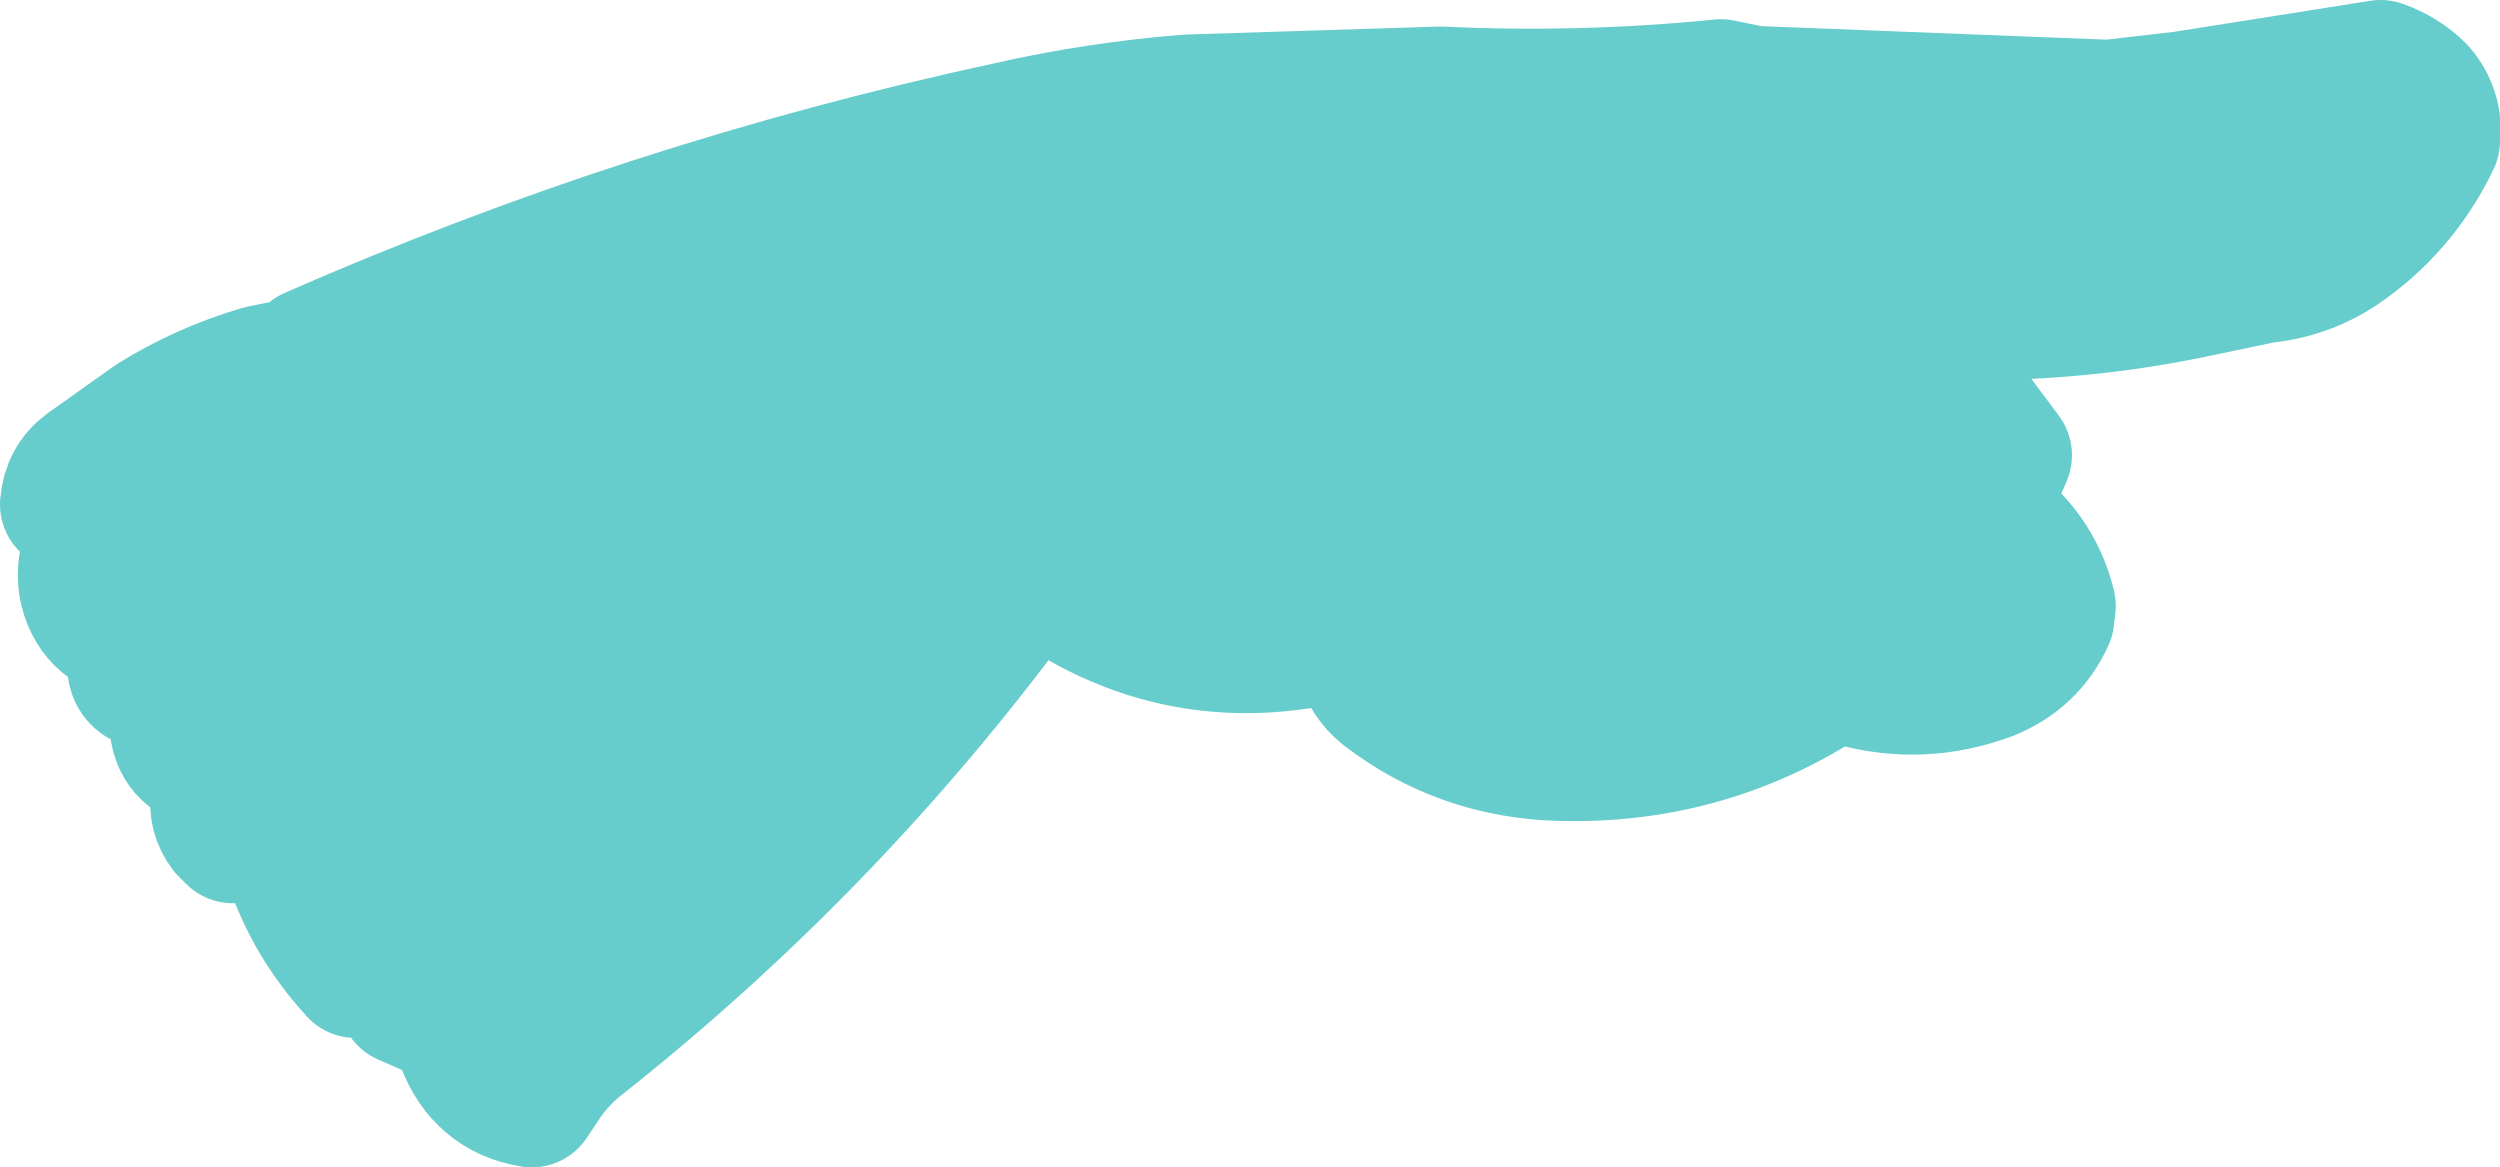 <?xml version="1.0" encoding="UTF-8" standalone="no"?>
<svg xmlns:xlink="http://www.w3.org/1999/xlink" height="87.95px" width="188.35px" xmlns="http://www.w3.org/2000/svg">
  <g transform="matrix(1.0, 0.0, 0.0, 1.0, 90.15, -84.45)">
    <path d="M93.2 93.5 L93.2 95.05 Q90.75 100.15 86.1 103.3 83.5 105.0 80.4 105.3 L75.15 106.4 Q67.5 108.0 59.5 108.1 L56.85 108.1 58.05 108.35 53.3 108.5 60.95 118.75 59.1 123.05 Q63.2 125.75 64.25 130.1 L64.15 131.0 Q62.8 134.0 59.65 135.25 54.65 137.1 49.5 135.7 L48.15 135.2 Q38.8 141.6 27.4 141.3 19.95 141.1 14.15 136.65 12.85 135.6 12.5 134.1 L12.05 131.9 Q-1.35 135.9 -12.35 127.4 -26.9 147.6 -46.45 163.05 -47.9 164.2 -49.0 165.75 L-50.1 167.4 Q-53.9 166.75 -55.3 163.0 L-56.1 161.25 -59.65 159.7 -60.5 156.7 -63.35 157.65 Q-67.75 152.85 -69.0 146.55 L-72.6 147.5 -73.15 146.95 Q-74.0 145.85 -73.8 144.4 L-73.75 143.4 Q-74.45 142.4 -75.8 141.3 -76.65 140.65 -76.85 139.5 L-77.1 136.15 -77.3 136.2 -79.05 135.85 Q-79.85 135.75 -80.05 134.95 L-79.95 132.3 Q-83.15 131.7 -83.75 128.55 -83.9 127.55 -83.65 126.5 -83.2 124.8 -81.75 123.6 L-85.15 122.45 Q-85.0 120.65 -83.65 119.65 L-78.65 116.1 Q-74.9 113.75 -70.5 112.45 L-66.8 111.7 -66.7 111.1 Q-41.3 99.95 -14.15 94.1 -7.55 92.6 -0.65 92.05 L18.4 91.45 Q29.0 91.95 39.5 90.9 L41.95 91.4 68.75 92.45 70.45 92.25 74.35 91.8 89.2 89.45 Q90.9 90.05 92.1 91.25 92.95 92.2 93.2 93.5" fill="#66cccc" fill-rule="evenodd" stroke="none"/>
    <path d="M93.2 93.5 L93.2 95.05 Q90.75 100.15 86.1 103.3 83.5 105.0 80.4 105.3 L75.15 106.4 Q67.5 108.0 59.5 108.1 L56.85 108.1 58.05 108.35 53.3 108.5 60.95 118.75 59.1 123.05 Q63.2 125.75 64.25 130.1 L64.15 131.0 Q62.8 134.0 59.65 135.25 54.65 137.1 49.5 135.7 L48.15 135.2 Q38.8 141.6 27.4 141.3 19.95 141.1 14.15 136.65 12.85 135.6 12.5 134.1 L12.05 131.9 Q-1.35 135.9 -12.35 127.4 -26.9 147.6 -46.45 163.05 -47.9 164.2 -49.0 165.75 L-50.1 167.4 Q-53.9 166.75 -55.3 163.0 L-56.1 161.25 -59.65 159.7 -60.5 156.7 -63.35 157.65 Q-67.75 152.85 -69.0 146.55 L-72.6 147.5 -73.15 146.95 Q-74.0 145.85 -73.8 144.4 L-73.75 143.4 Q-74.45 142.4 -75.8 141.3 -76.65 140.65 -76.85 139.5 L-77.1 136.15 -77.3 136.2 -79.05 135.85 Q-79.85 135.75 -80.05 134.95 L-79.95 132.3 Q-83.15 131.7 -83.75 128.55 -83.9 127.55 -83.65 126.5 -83.2 124.8 -81.75 123.6 L-85.15 122.45 Q-85.0 120.65 -83.65 119.65 L-78.65 116.1 Q-74.9 113.75 -70.5 112.45 L-66.8 111.7 -66.7 111.1 Q-41.3 99.95 -14.15 94.1 -7.55 92.6 -0.65 92.05 L18.4 91.45 Q29.0 91.95 39.5 90.9 L41.95 91.4 68.75 92.45 70.45 92.25 74.35 91.8 89.2 89.45 Q90.9 90.05 92.1 91.25 92.95 92.2 93.2 93.5 Z" fill="none" stroke="#66cccc" stroke-linecap="round" stroke-linejoin="round" stroke-width="10.0"/>
  </g>
</svg>
